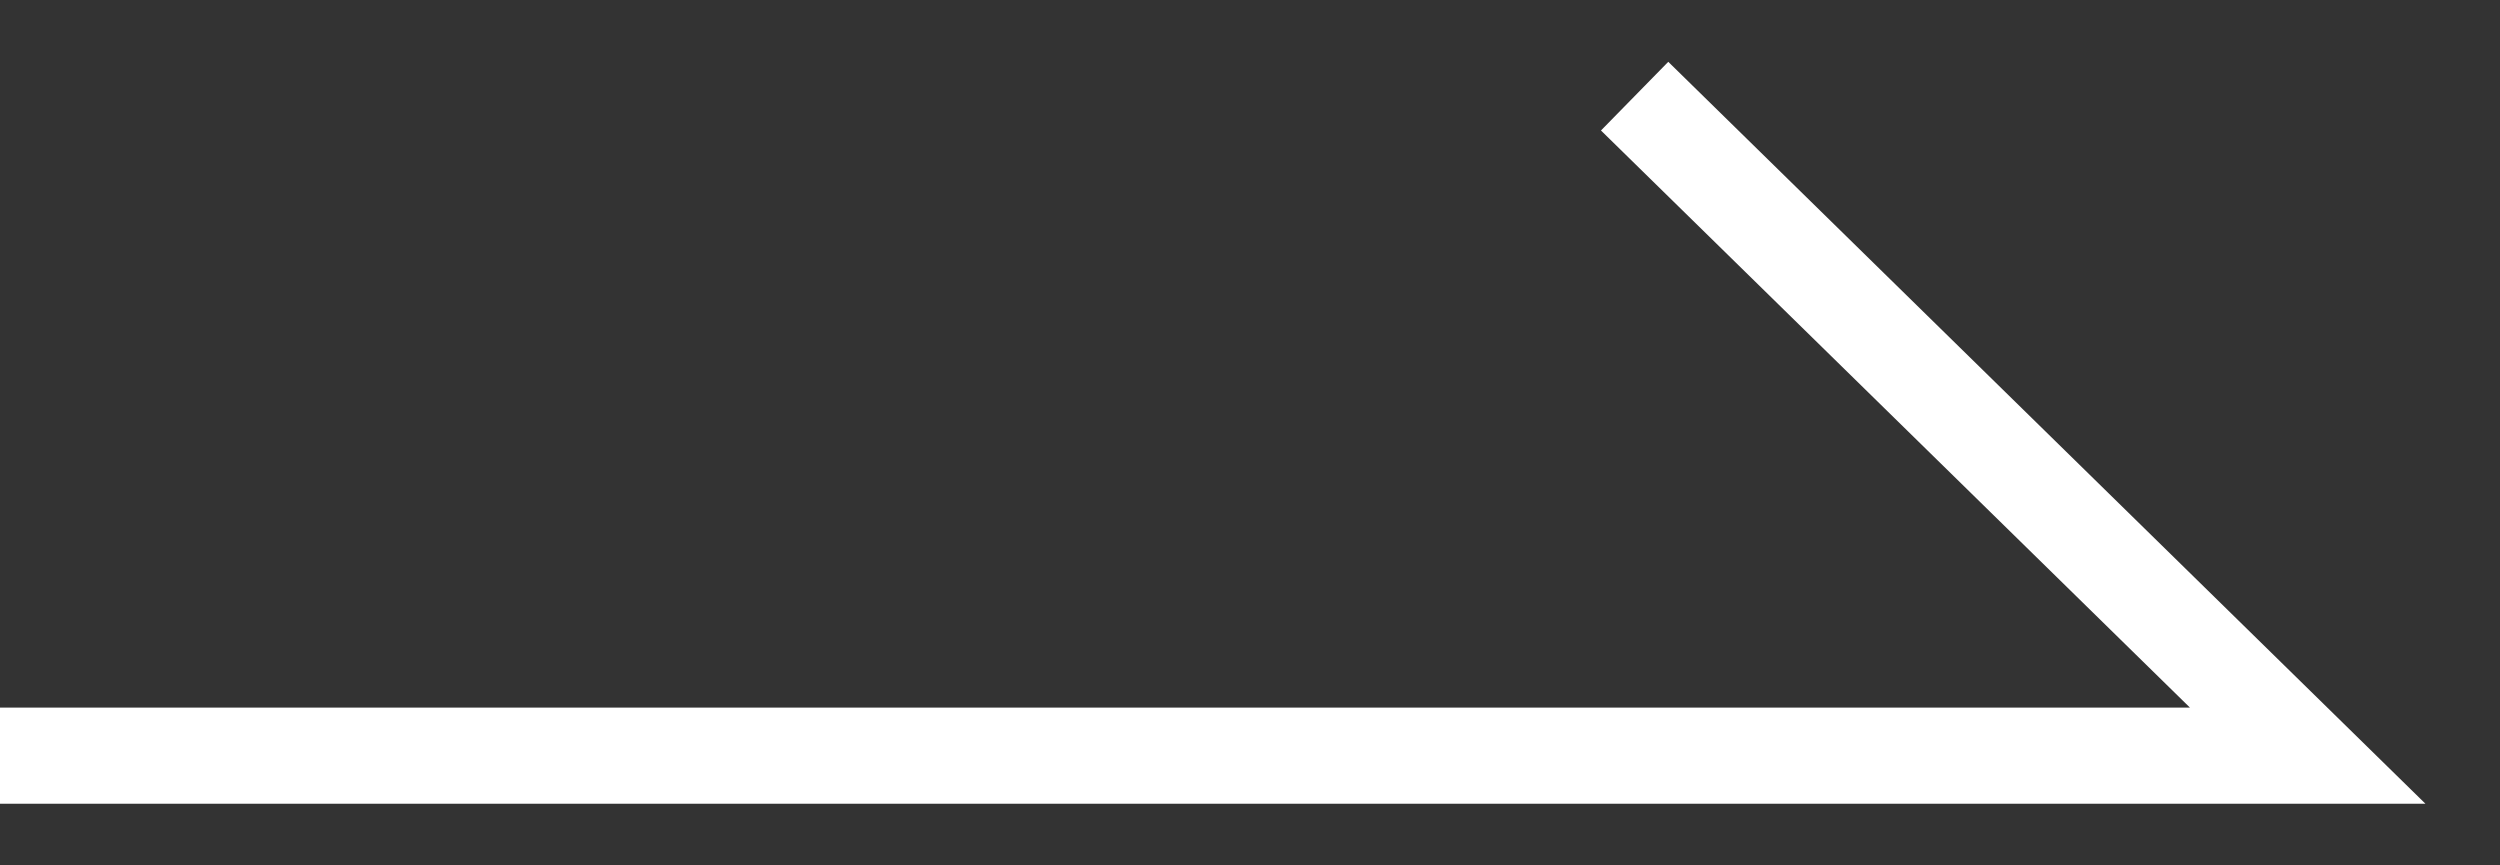 <svg width="26" height="9" viewBox="0 0 26 9" fill="none" xmlns="http://www.w3.org/2000/svg">
<rect x="0" y="0" width="26" height="9" fill="#333333" stroke="none"/>
<g id="Icon/icon12/More" clip-path="url(#clip0_767_10827)">
<path id="Vector" d="M17 1L24 7.859H0" stroke="white" stroke-miterlimit="10"/>
</g>
<defs>
<clipPath id="clip0_767_10827">
<rect width="26" height="9" fill="white"/>
</clipPath>
</defs>
</svg>
